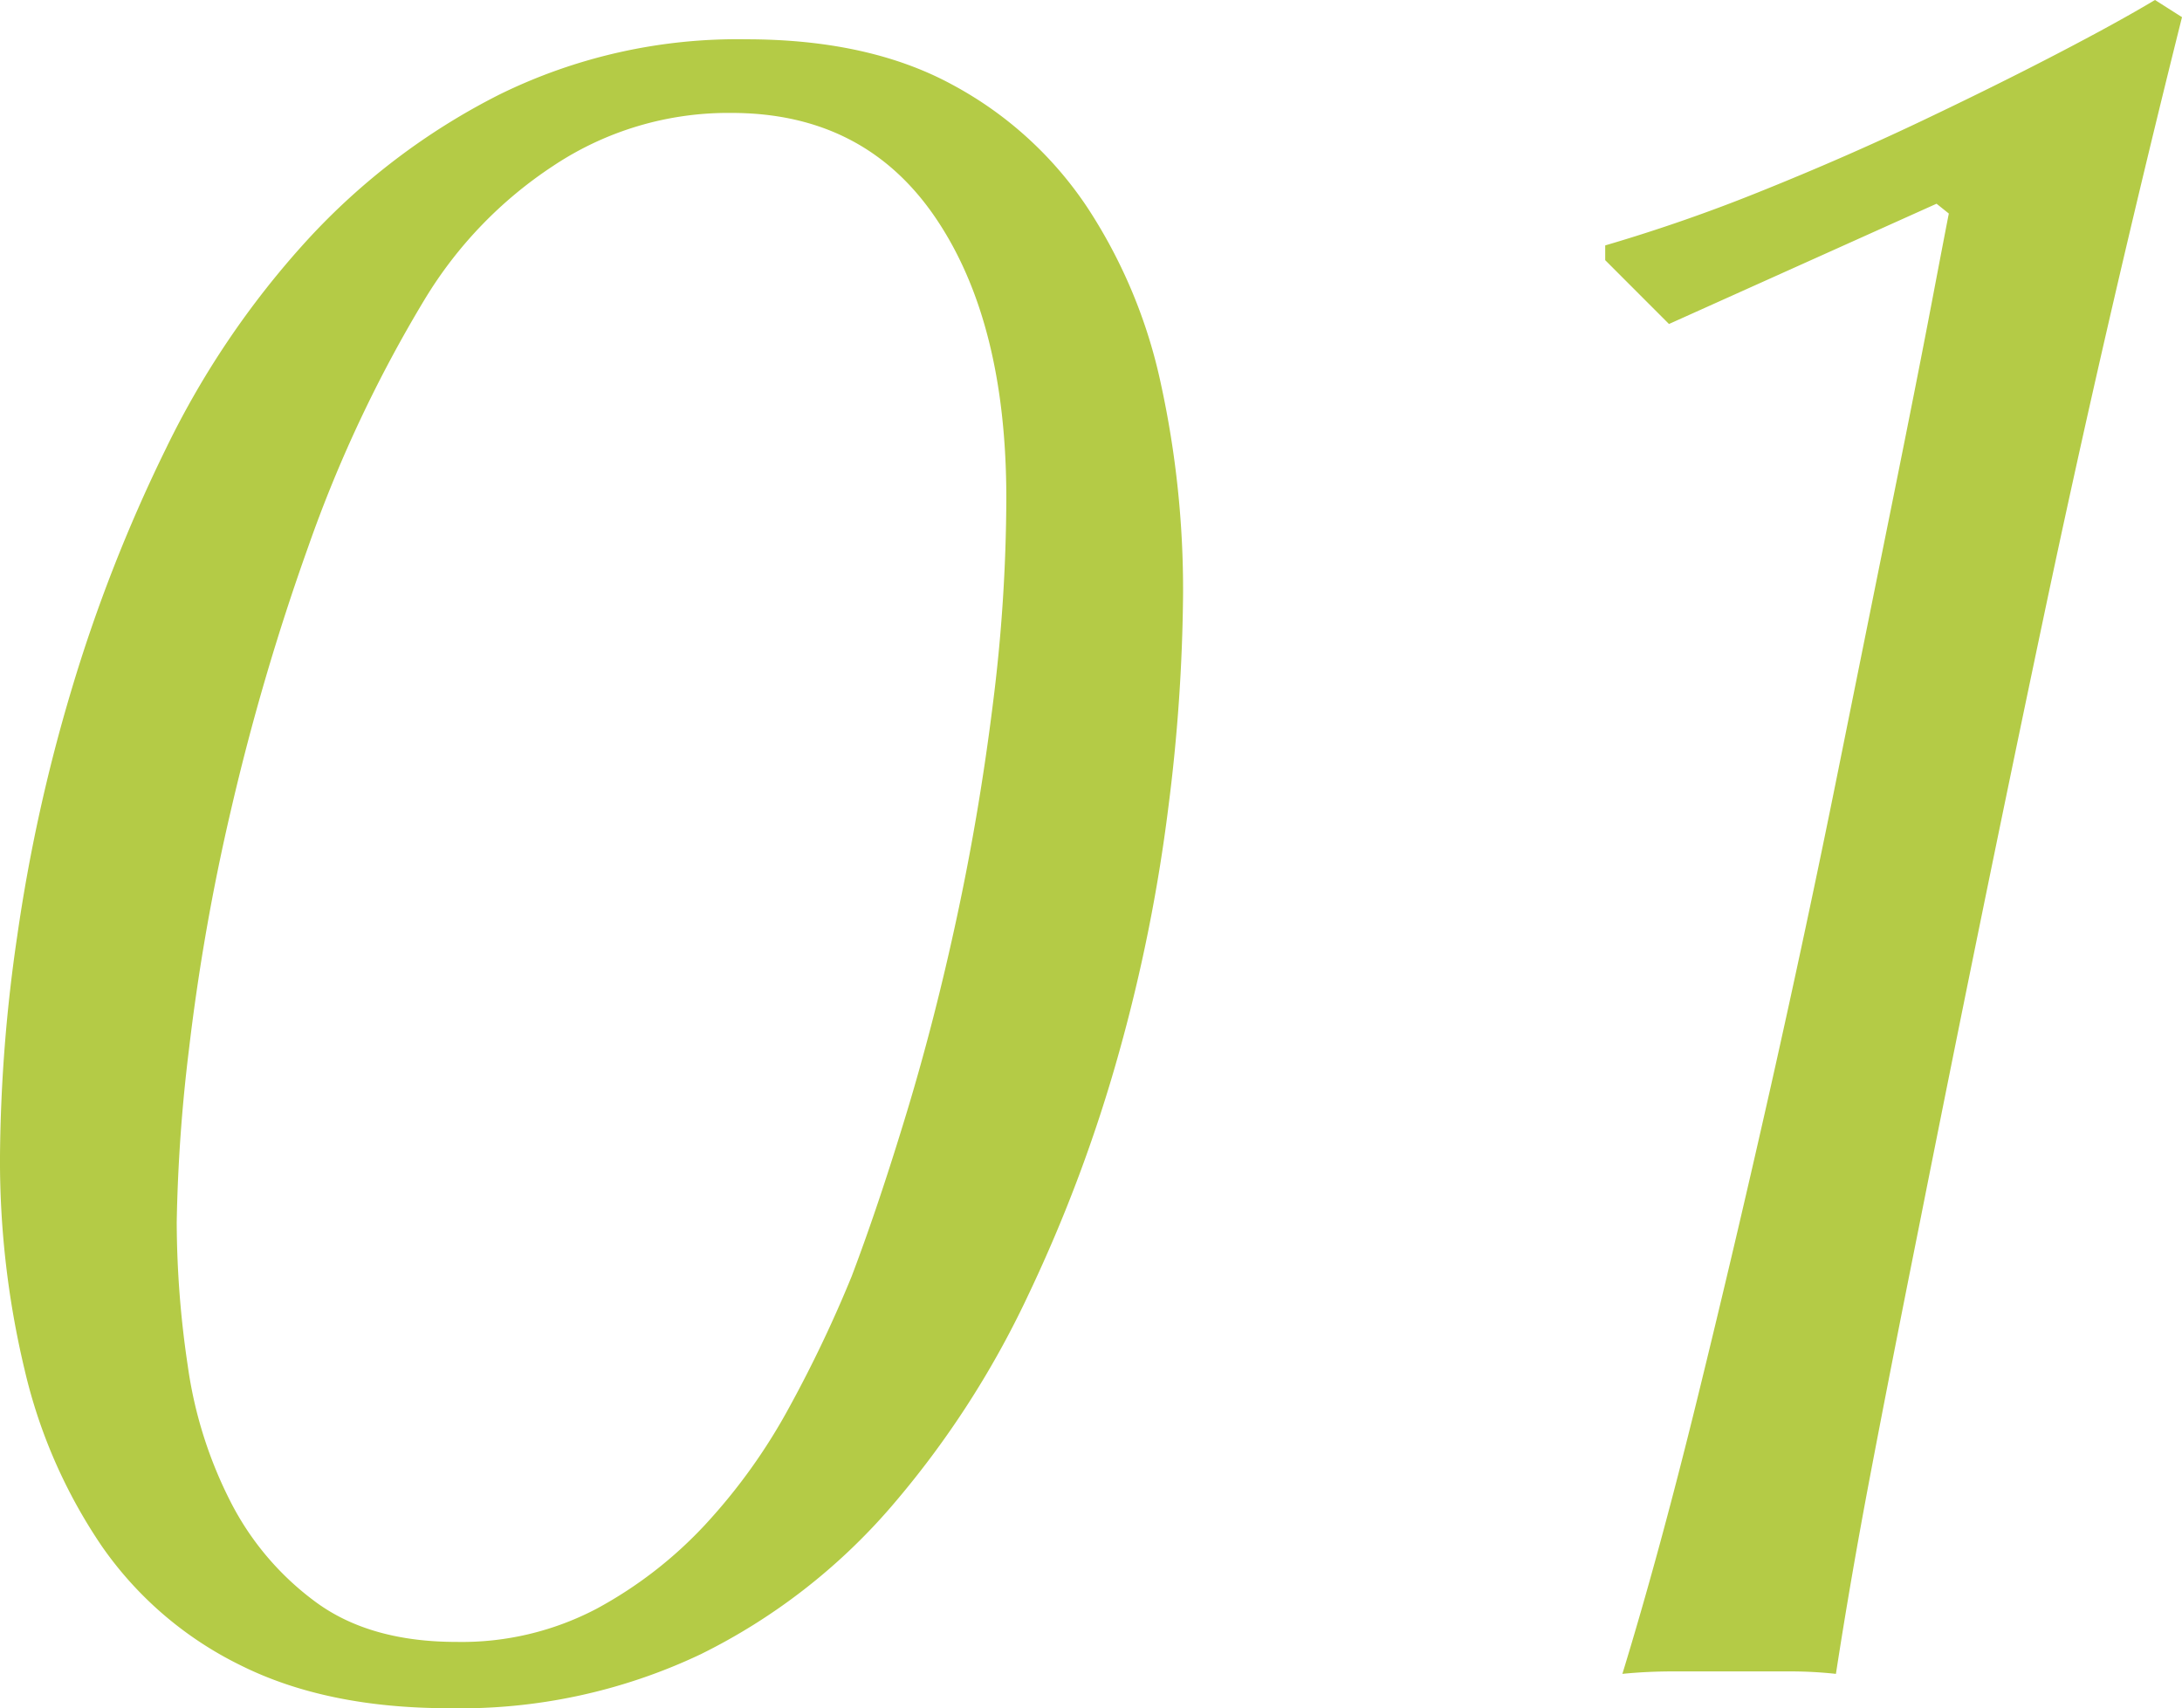 <svg xmlns="http://www.w3.org/2000/svg" width="207.137" height="162.168" viewBox="0 0 207.137 162.168">
  <path id="パス_86" data-name="パス 86" d="M29.125-42.639a93.447,93.447,0,0,0,1.049,13.631,40.684,40.684,0,0,0,4.077,12.931,27.049,27.049,0,0,0,8.155,9.553Q47.532-2.8,55.687-2.8A27.5,27.5,0,0,0,68.968-5.941,40,40,0,0,0,79.337-13.98a54.9,54.9,0,0,0,7.922-11.068A121.35,121.35,0,0,0,93.2-37.513q2.563-6.757,5.243-15.611t4.776-18.64q2.1-9.786,3.379-20.038a157.989,157.989,0,0,0,1.281-19.572q0-16.776-6.757-26.678t-19.339-9.9a29.951,29.951,0,0,0-16.893,5.01,39.782,39.782,0,0,0-12.232,12.7A126.24,126.24,0,0,0,41.59-106.714a225.2,225.2,0,0,0-7.34,25.048,204.629,204.629,0,0,0-3.961,22.6A155.5,155.5,0,0,0,29.125-42.639ZM12.349-48.93A150.229,150.229,0,0,1,13.98-69.784a160.938,160.938,0,0,1,5.126-23.3,147.872,147.872,0,0,1,8.97-22.95,82.974,82.974,0,0,1,13.4-19.805A63.675,63.675,0,0,1,59.764-149.7a51.166,51.166,0,0,1,23.417-5.243q11.65,0,19.572,4.311a35.584,35.584,0,0,1,12.815,11.65,49.149,49.149,0,0,1,6.99,16.776,91.63,91.63,0,0,1,2.1,19.922,168.868,168.868,0,0,1-1.4,20.271,159.173,159.173,0,0,1-4.66,23.183,142.781,142.781,0,0,1-8.621,23.067A88.116,88.116,0,0,1,96.928-15.611,57.406,57.406,0,0,1,78.87-1.631,53.22,53.22,0,0,1,54.988,3.495q-11.65,0-19.805-4.077a34.482,34.482,0,0,1-13.164-11.3,49.856,49.856,0,0,1-7.339-16.776A85.31,85.31,0,0,1,12.349-48.93Zm152.382-85.045v-1.4a158.684,158.684,0,0,0,15.029-5.243q7.805-3.146,14.912-6.524t12.931-6.408q5.825-3.029,9.32-5.126l2.563,1.631q-7.223,28.892-13.164,57.085T194.555-42.406q-2.8,13.98-4.66,23.766T186.633.233A40.125,40.125,0,0,0,182.206,0H171.139q-2.446,0-4.777.233,3.5-11.417,7.107-26.1t6.99-29.707q3.379-15.029,6.291-29.475t5.242-25.979q2.33-11.534,3.728-18.873t1.631-8.5l-1.165-.932-25.4,11.417Z" transform="translate(-12.349 158.673)" fill="#b4cb46"/>
</svg>
